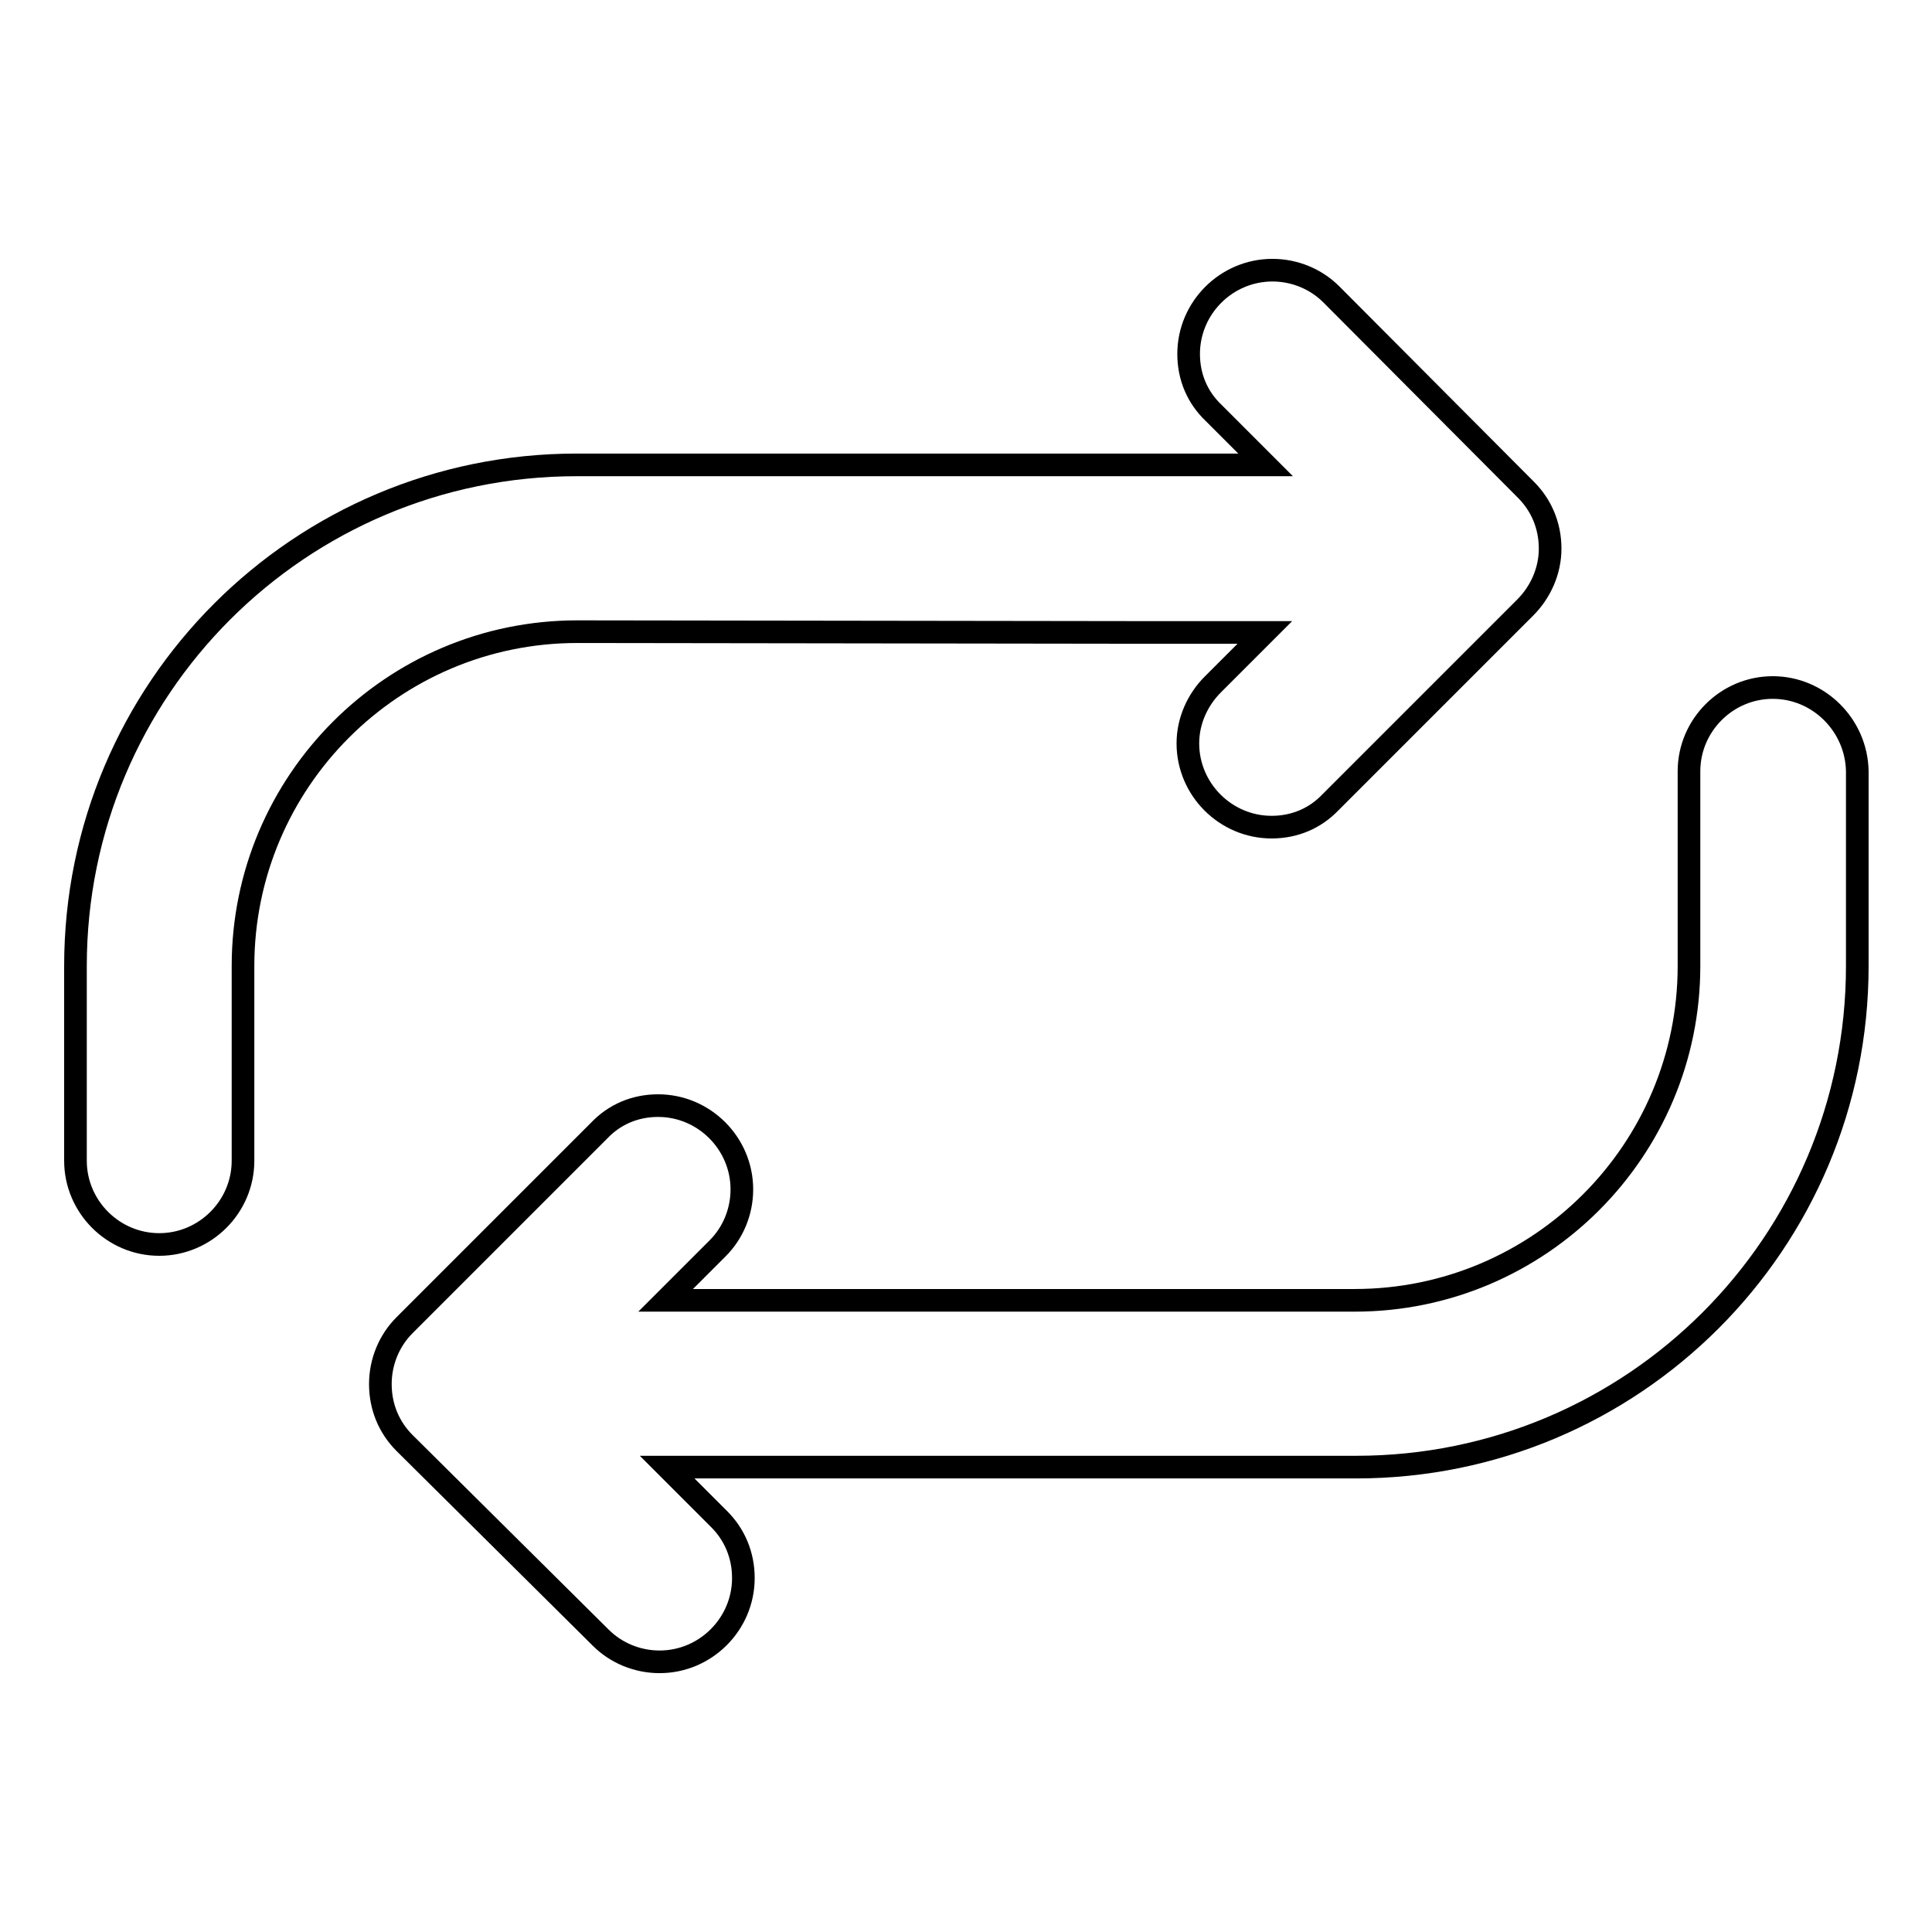 <?xml version="1.0" encoding="utf-8"?>
<!-- Svg Vector Icons : http://www.onlinewebfonts.com/icon -->
<!DOCTYPE svg PUBLIC "-//W3C//DTD SVG 1.1//EN" "http://www.w3.org/Graphics/SVG/1.1/DTD/svg11.dtd">
<svg version="1.1" xmlns="http://www.w3.org/2000/svg" xmlns:xlink="http://www.w3.org/1999/xlink" x="0px" y="0px" viewBox="0 0 256 256" enable-background="new 0 0 256 256" xml:space="preserve">
<g><g><path stroke-width="3" fill-opacity="0" stroke="#000000"  d="M234.9,91.1c-6.1,0-11.1,5-11.1,11.1V128c0,24.4-19.8,44.3-44.3,44.3h-73.8l0,0h-11v0h-6.5l6.9-6.9c2-2,3.2-4.8,3.2-7.8c0-6.1-5-11.1-11.1-11.1c-3.1,0-5.8,1.2-7.8,3.3l-25.8,25.8c-2,2-3.2,4.8-3.2,7.8c0,3.1,1.2,5.8,3.2,7.8L79.6,217c2,2,4.8,3.2,7.8,3.2c6.1,0,11.1-5,11.1-11.1c0-3.1-1.2-5.8-3.2-7.8l-6.9-6.9h21.2v0h70.1c36.7,0,66.4-29.7,66.4-66.4v-25.8C246,96.1,241,91.1,234.9,91.1z M150.1,83.8L150.1,83.8l11,0v0h6.5l-6.9,6.9c-2,2-3.3,4.8-3.3,7.8c0,6.1,5,11.1,11.1,11.1c3.1,0,5.8-1.2,7.8-3.3l25.8-25.8c2-2,3.3-4.8,3.3-7.8c0-3.1-1.2-5.8-3.2-7.8L176.4,39c-2-2-4.8-3.2-7.8-3.2c-6.1,0-11.1,5-11.1,11.1c0,3.1,1.2,5.8,3.3,7.8l6.9,6.9h-21.2l0,0H76.4C39.7,61.6,10,91.3,10,128v25.8c0,6.1,5,11.1,11.1,11.1c6.1,0,11.1-5,11.1-11.1V128c0-24.4,19.8-44.3,44.3-44.3L150.1,83.8L150.1,83.8z"/></g></g>
</svg>